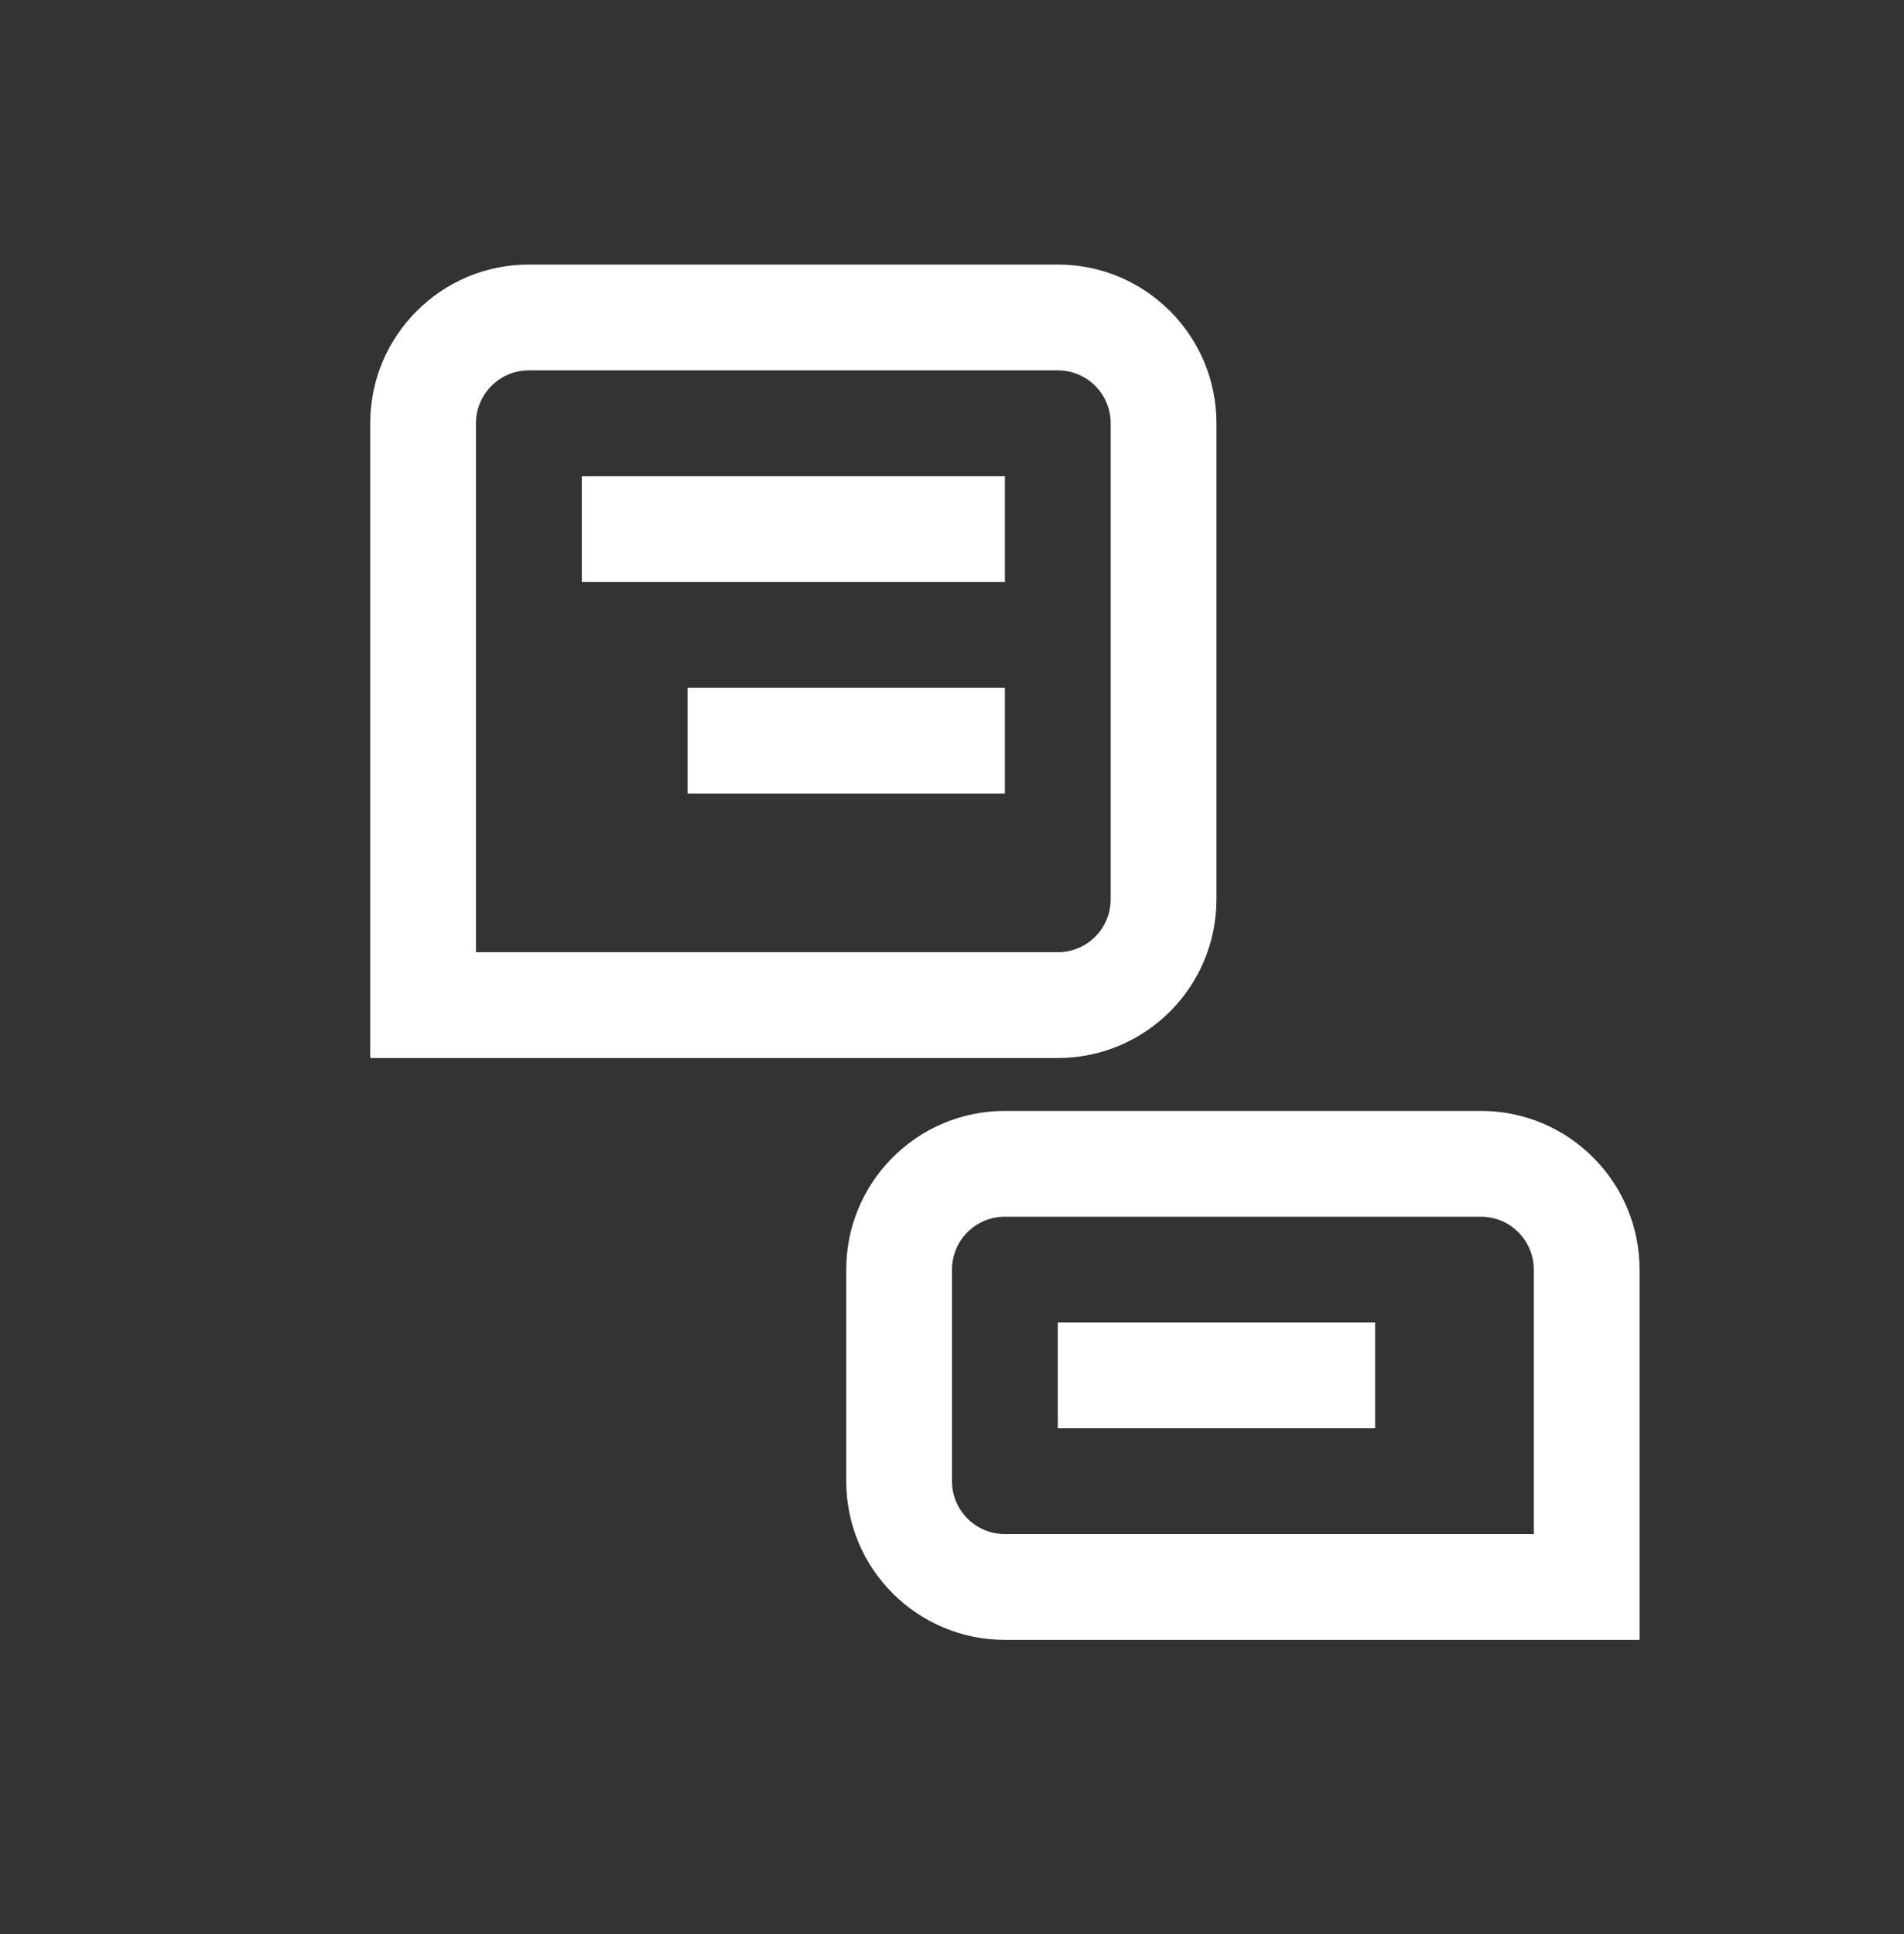 <svg width="64" height="65" viewBox="0 0 64 65" fill="none" xmlns="http://www.w3.org/2000/svg">
<rect x="0" y="0" width="64" height="65" fill="#333333" stroke="none"/>
<path fill-rule="evenodd" clip-rule="evenodd" d="M35.556 12.447H17.778C16.796 12.447 16 13.243 16 14.224V32.002H35.556C36.538 32.002 37.334 31.206 37.334 30.224V14.224C37.334 13.243 36.538 12.447 35.556 12.447ZM17.778 8.891C14.833 8.891 12.445 11.279 12.445 14.224V35.558H35.556C38.501 35.558 40.889 33.17 40.889 30.224V14.224C40.889 11.279 38.501 8.891 35.556 8.891H17.778ZM33.778 40.891H49.778C50.76 40.891 51.556 41.687 51.556 42.669V51.558H33.778C32.796 51.558 32 50.762 32 49.78V42.669C32 41.687 32.796 40.891 33.778 40.891ZM49.778 37.336C52.724 37.336 55.111 39.723 55.111 42.669V55.113H33.778C30.833 55.113 28.445 52.725 28.445 49.78V42.669C28.445 39.723 30.833 37.336 33.778 37.336H49.778ZM19.556 19.558L33.778 19.558V16.002L19.556 16.002L19.556 19.558ZM33.778 26.669L23.111 26.669V23.113L33.778 23.113V26.669ZM46.222 44.447H35.556V48.002H46.222V44.447Z" fill="white"/>
</svg>
